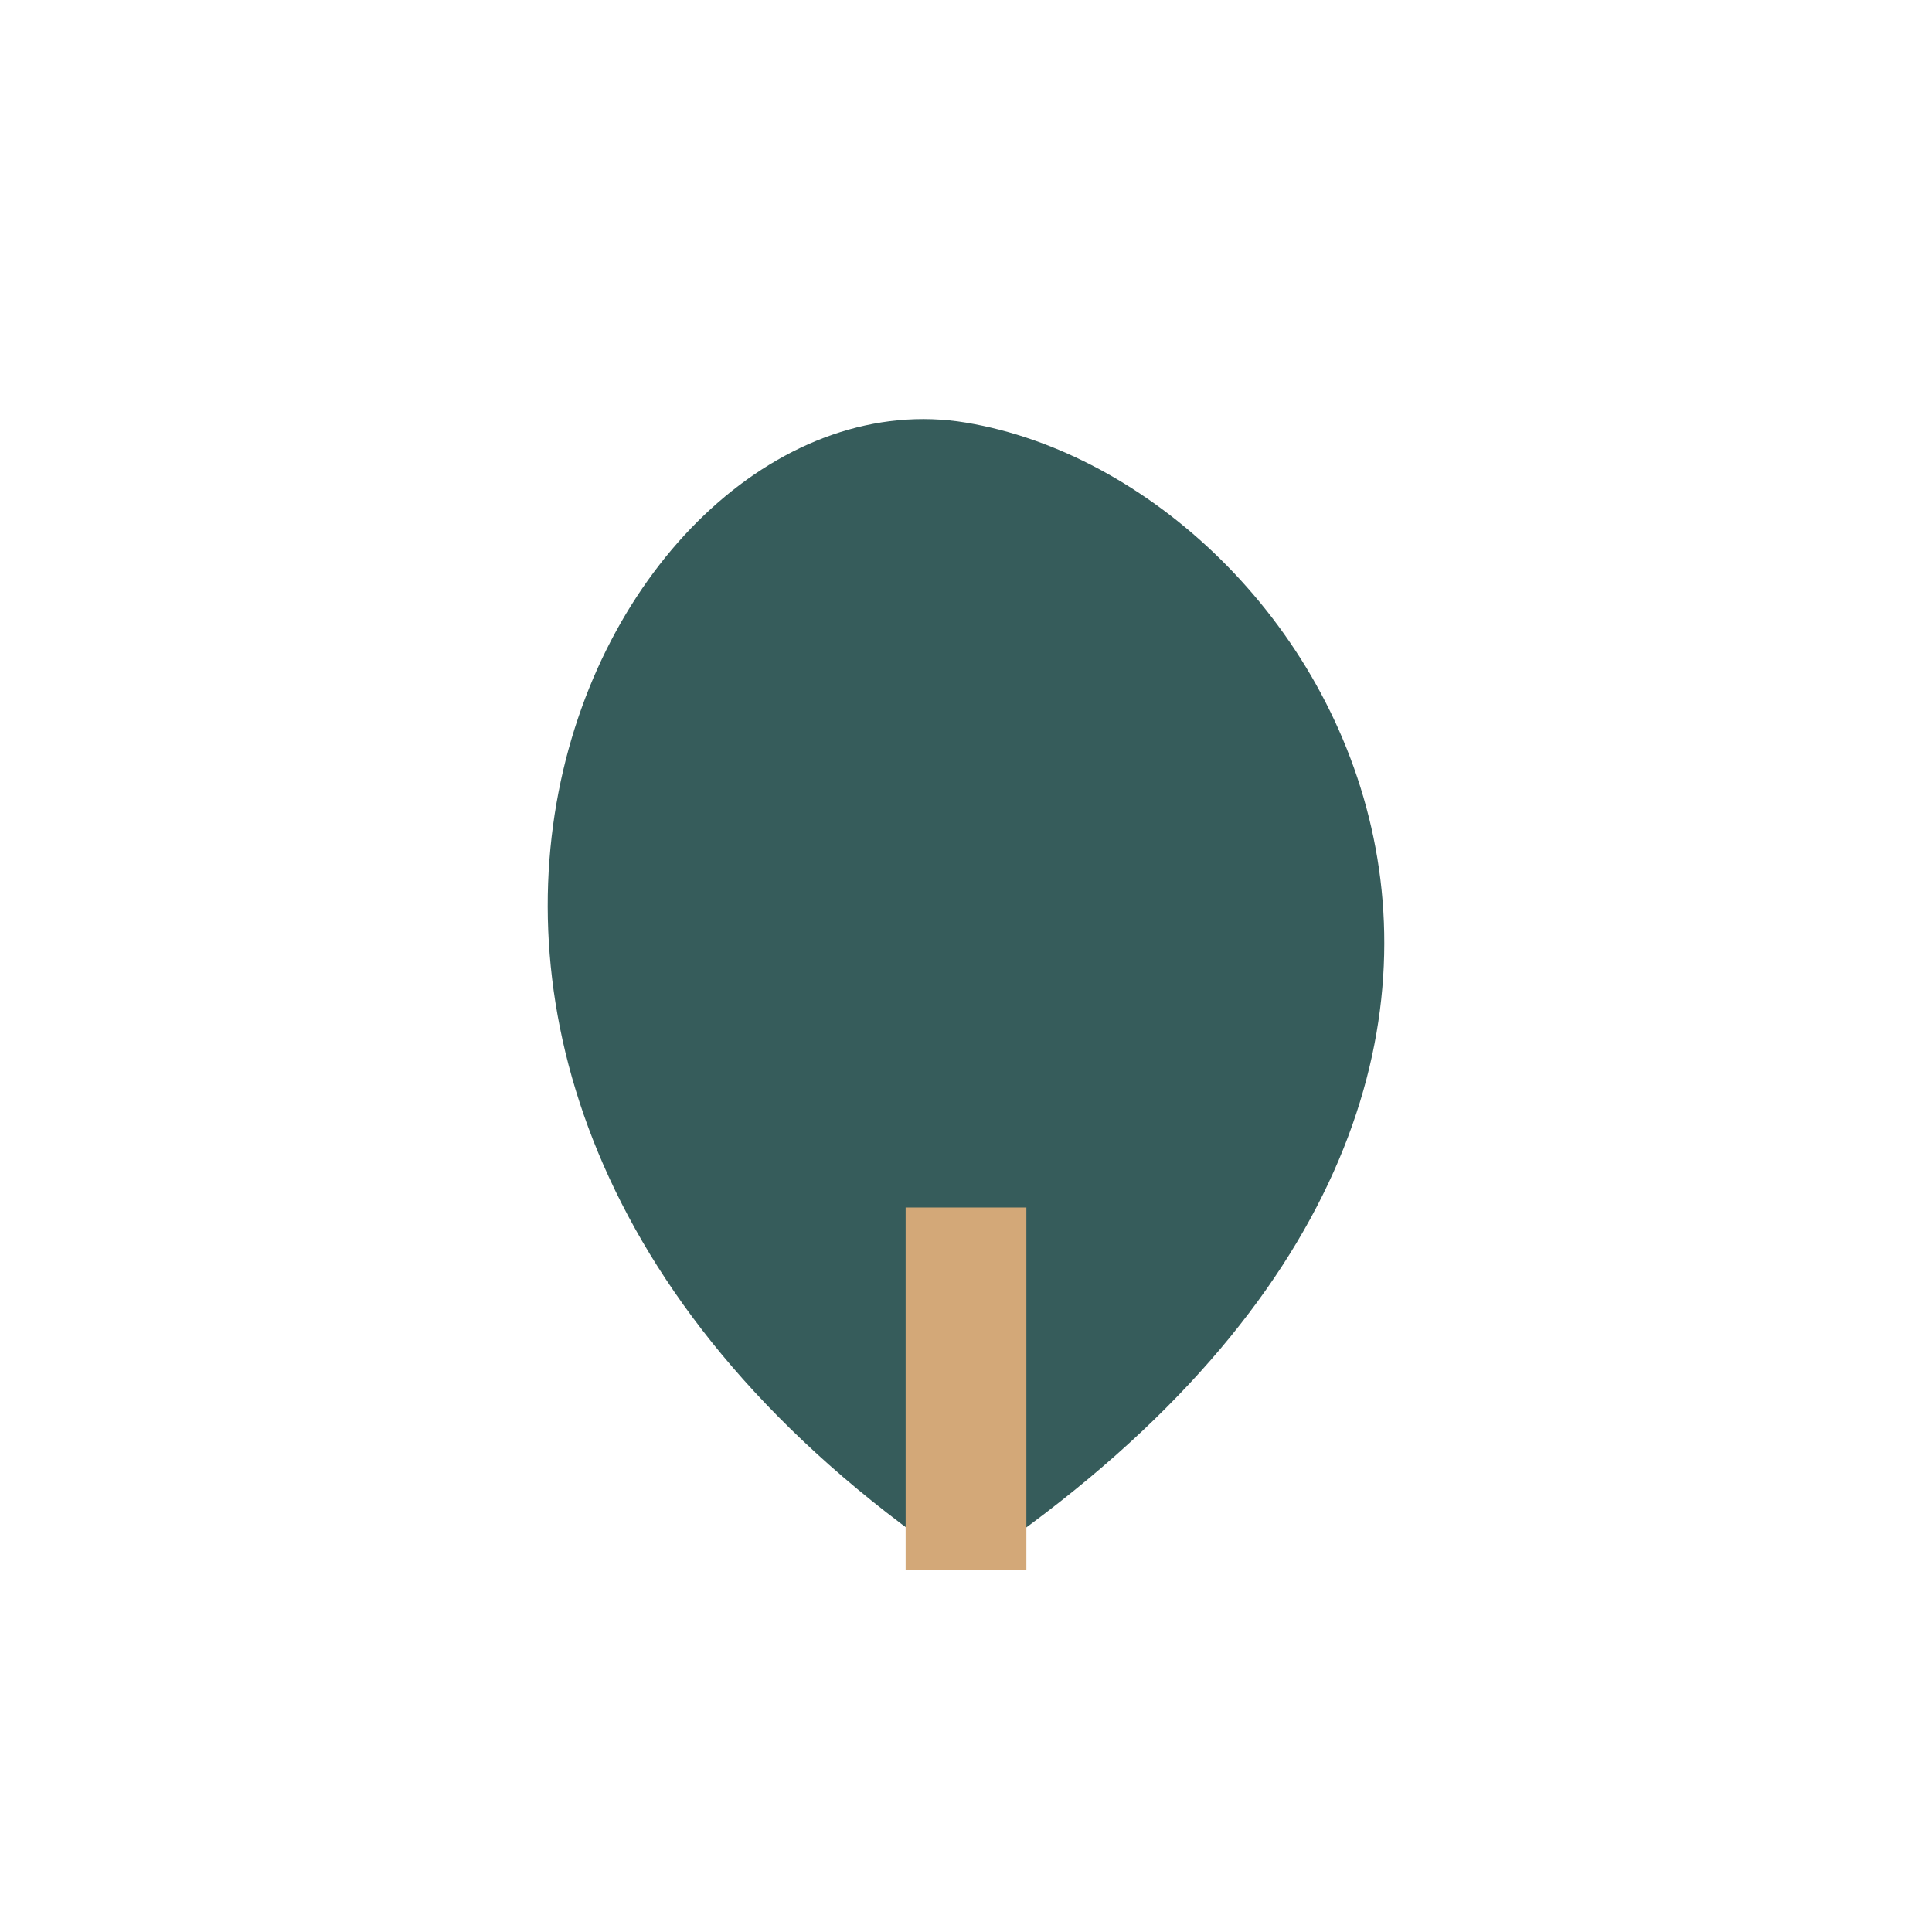 <?xml version="1.0" encoding="UTF-8"?>
<svg xmlns="http://www.w3.org/2000/svg" width="32" height="32" viewBox="0 0 32 32"><path d="M16 26C4 18 10 6 16 7s12 11 0 19z" fill="#365C5B"/><path d="M16 20v6" stroke="#D3A878" stroke-width="2"/></svg>
